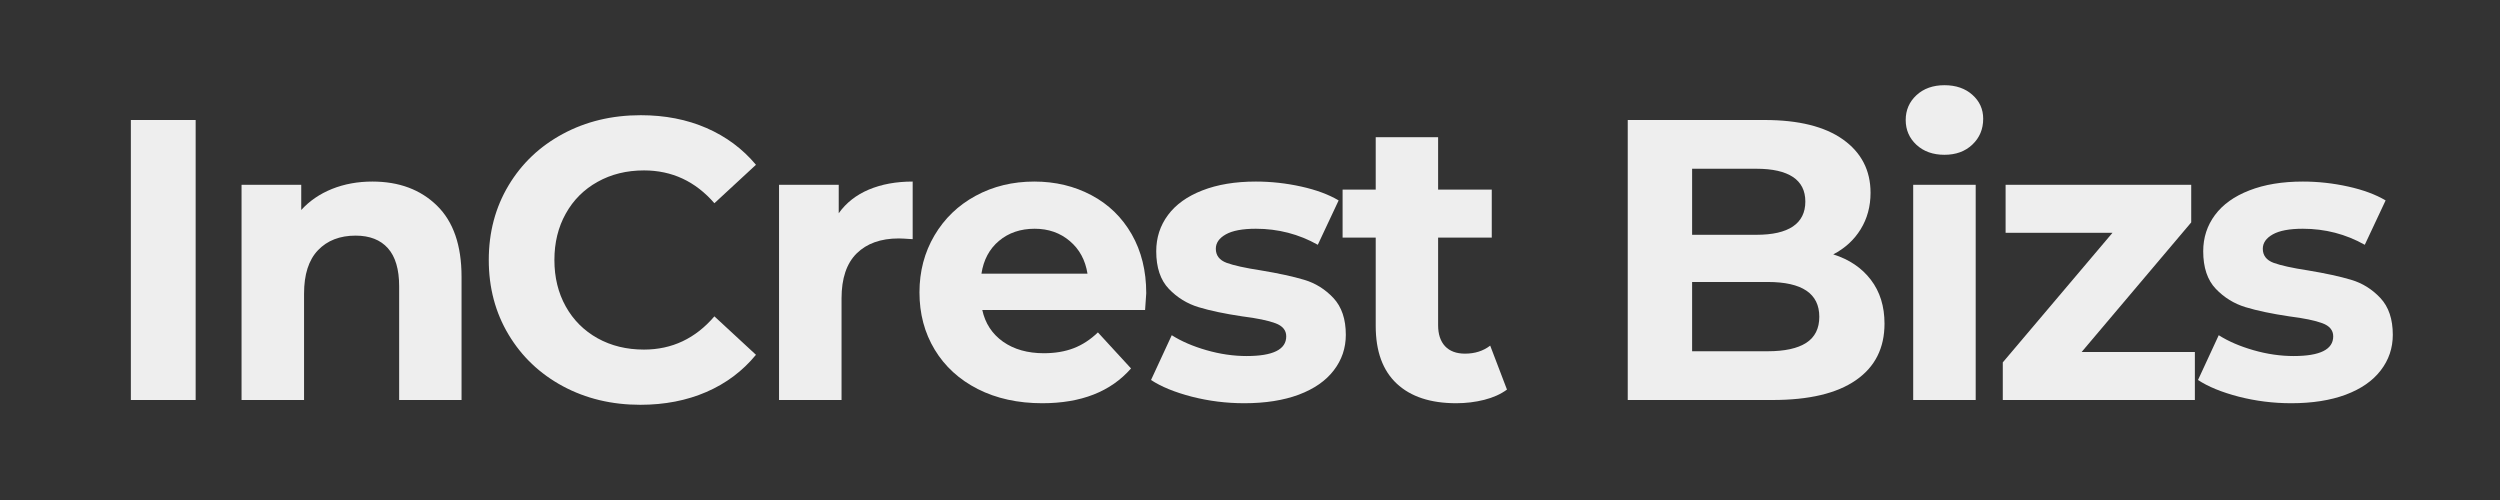<svg xmlns="http://www.w3.org/2000/svg" xmlns:xlink="http://www.w3.org/1999/xlink" width="500" zoomAndPan="magnify" viewBox="0 0 375 75" height="100" preserveAspectRatio="xMidYMid meet" version="1.0"><rect x="0" y="0" width="375" height="75" fill="#333333" stroke="none"/><defs><g/></defs><g fill="#eeeeee" fill-opacity="1"><g transform="translate(14.644, 60)"><g><path d="M 4.984 -42 L 14.703 -42 L 14.703 0 L 4.984 0 Z M 4.984 -42 "/></g></g></g><g fill="#eeeeee" fill-opacity="1"><g transform="translate(31.92, 60)"><g><path d="M 23.938 -32.766 C 27.938 -32.766 31.164 -31.562 33.625 -29.156 C 36.082 -26.758 37.312 -23.203 37.312 -18.484 L 37.312 0 L 27.953 0 L 27.953 -17.047 C 27.953 -19.598 27.391 -21.504 26.266 -22.766 C 25.148 -24.023 23.535 -24.656 21.422 -24.656 C 19.055 -24.656 17.176 -23.926 15.781 -22.469 C 14.383 -21.008 13.688 -18.836 13.688 -15.953 L 13.688 0 L 4.312 0 L 4.312 -32.281 L 13.266 -32.281 L 13.266 -28.5 C 14.504 -29.863 16.039 -30.914 17.875 -31.656 C 19.719 -32.395 21.738 -32.766 23.938 -32.766 Z M 23.938 -32.766 "/></g></g></g><g fill="#eeeeee" fill-opacity="1"><g transform="translate(70.972, 60)"><g><path d="M 25.078 0.719 C 20.797 0.719 16.926 -0.207 13.469 -2.062 C 10.008 -3.926 7.289 -6.508 5.312 -9.812 C 3.332 -13.113 2.344 -16.844 2.344 -21 C 2.344 -25.156 3.332 -28.883 5.312 -32.188 C 7.289 -35.488 10.008 -38.066 13.469 -39.922 C 16.926 -41.785 20.816 -42.719 25.141 -42.719 C 28.773 -42.719 32.062 -42.078 35 -40.797 C 37.945 -39.516 40.422 -37.676 42.422 -35.281 L 36.188 -29.516 C 33.344 -32.797 29.82 -34.438 25.625 -34.438 C 23.02 -34.438 20.695 -33.863 18.656 -32.719 C 16.613 -31.582 15.023 -29.992 13.891 -27.953 C 12.754 -25.922 12.188 -23.602 12.188 -21 C 12.188 -18.395 12.754 -16.07 13.891 -14.031 C 15.023 -12 16.613 -10.41 18.656 -9.266 C 20.695 -8.129 23.02 -7.562 25.625 -7.562 C 29.82 -7.562 33.344 -9.223 36.188 -12.547 L 42.422 -6.781 C 40.422 -4.344 37.941 -2.484 34.984 -1.203 C 32.023 0.078 28.723 0.719 25.078 0.719 Z M 25.078 0.719 "/></g></g></g><g fill="#eeeeee" fill-opacity="1"><g transform="translate(112.543, 60)"><g><path d="M 13.266 -28.016 C 14.379 -29.578 15.883 -30.758 17.781 -31.562 C 19.688 -32.363 21.879 -32.766 24.359 -32.766 L 24.359 -24.125 C 23.316 -24.195 22.617 -24.234 22.266 -24.234 C 19.578 -24.234 17.473 -23.484 15.953 -21.984 C 14.441 -20.484 13.688 -18.234 13.688 -15.234 L 13.688 0 L 4.312 0 L 4.312 -32.281 L 13.266 -32.281 Z M 13.266 -28.016 "/></g></g></g><g fill="#eeeeee" fill-opacity="1"><g transform="translate(135.998, 60)"><g><path d="M 35.938 -16.016 C 35.938 -15.898 35.879 -15.062 35.766 -13.5 L 11.344 -13.5 C 11.781 -11.5 12.816 -9.914 14.453 -8.75 C 16.098 -7.594 18.141 -7.016 20.578 -7.016 C 22.254 -7.016 23.742 -7.266 25.047 -7.766 C 26.348 -8.266 27.562 -9.055 28.688 -10.141 L 33.656 -4.734 C 30.613 -1.254 26.176 0.484 20.344 0.484 C 16.695 0.484 13.473 -0.223 10.672 -1.641 C 7.879 -3.066 5.723 -5.039 4.203 -7.562 C 2.68 -10.082 1.922 -12.941 1.922 -16.141 C 1.922 -19.297 2.672 -22.145 4.172 -24.688 C 5.672 -27.227 7.727 -29.207 10.344 -30.625 C 12.969 -32.051 15.898 -32.766 19.141 -32.766 C 22.297 -32.766 25.156 -32.082 27.719 -30.719 C 30.281 -29.363 32.289 -27.414 33.75 -24.875 C 35.207 -22.332 35.938 -19.379 35.938 -16.016 Z M 19.203 -25.688 C 17.078 -25.688 15.297 -25.082 13.859 -23.875 C 12.422 -22.676 11.539 -21.035 11.219 -18.953 L 27.125 -18.953 C 26.801 -20.992 25.914 -22.625 24.469 -23.844 C 23.031 -25.07 21.273 -25.688 19.203 -25.688 Z M 19.203 -25.688 "/></g></g></g><g fill="#eeeeee" fill-opacity="1"><g transform="translate(171.451, 60)"><g><path d="M 15.188 0.484 C 12.5 0.484 9.875 0.156 7.312 -0.5 C 4.758 -1.164 2.723 -2 1.203 -3 L 4.312 -9.719 C 5.758 -8.801 7.5 -8.051 9.531 -7.469 C 11.57 -6.883 13.578 -6.594 15.547 -6.594 C 19.504 -6.594 21.484 -7.578 21.484 -9.547 C 21.484 -10.461 20.941 -11.117 19.859 -11.516 C 18.773 -11.922 17.113 -12.266 14.875 -12.547 C 12.238 -12.941 10.062 -13.398 8.344 -13.922 C 6.625 -14.441 5.133 -15.359 3.875 -16.672 C 2.613 -17.992 1.984 -19.875 1.984 -22.312 C 1.984 -24.352 2.57 -26.164 3.75 -27.75 C 4.926 -29.332 6.645 -30.562 8.906 -31.438 C 11.164 -32.32 13.836 -32.766 16.922 -32.766 C 19.203 -32.766 21.473 -32.516 23.734 -32.016 C 25.992 -31.516 27.863 -30.82 29.344 -29.938 L 26.219 -23.281 C 23.375 -24.883 20.273 -25.688 16.922 -25.688 C 14.922 -25.688 13.422 -25.406 12.422 -24.844 C 11.422 -24.281 10.922 -23.562 10.922 -22.688 C 10.922 -21.688 11.457 -20.984 12.531 -20.578 C 13.613 -20.18 15.336 -19.801 17.703 -19.438 C 20.336 -19 22.492 -18.531 24.172 -18.031 C 25.859 -17.531 27.32 -16.617 28.562 -15.297 C 29.801 -13.973 30.422 -12.133 30.422 -9.781 C 30.422 -7.781 29.816 -6 28.609 -4.438 C 27.41 -2.875 25.66 -1.66 23.359 -0.797 C 21.066 0.055 18.344 0.484 15.188 0.484 Z M 15.188 0.484 "/></g></g></g><g fill="#eeeeee" fill-opacity="1"><g transform="translate(200.905, 60)"><g><path d="M 25.141 -1.562 C 24.223 -0.883 23.094 -0.375 21.75 -0.031 C 20.406 0.312 18.992 0.484 17.516 0.484 C 13.68 0.484 10.711 -0.492 8.609 -2.453 C 6.504 -4.422 5.453 -7.301 5.453 -11.094 L 5.453 -24.359 L 0.484 -24.359 L 0.484 -31.562 L 5.453 -31.562 L 5.453 -39.422 L 14.812 -39.422 L 14.812 -31.562 L 22.859 -31.562 L 22.859 -24.359 L 14.812 -24.359 L 14.812 -11.219 C 14.812 -9.863 15.16 -8.812 15.859 -8.062 C 16.566 -7.32 17.562 -6.953 18.844 -6.953 C 20.32 -6.953 21.582 -7.352 22.625 -8.156 Z M 25.141 -1.562 "/></g></g></g><g fill="#eeeeee" fill-opacity="1"><g transform="translate(239.176, 60)"><g><path d="M 35.812 -21.844 C 38.219 -21.082 40.098 -19.812 41.453 -18.031 C 42.816 -16.25 43.5 -14.055 43.5 -11.453 C 43.5 -7.773 42.066 -4.945 39.203 -2.969 C 36.348 -0.988 32.18 0 26.703 0 L 4.984 0 L 4.984 -42 L 25.5 -42 C 30.625 -42 34.555 -41.02 37.297 -39.062 C 40.035 -37.102 41.406 -34.441 41.406 -31.078 C 41.406 -29.035 40.91 -27.211 39.922 -25.609 C 38.941 -24.016 37.57 -22.758 35.812 -21.844 Z M 14.641 -34.688 L 14.641 -24.781 L 24.297 -24.781 C 26.703 -24.781 28.523 -25.195 29.766 -26.031 C 31.004 -26.875 31.625 -28.117 31.625 -29.766 C 31.625 -31.398 31.004 -32.629 29.766 -33.453 C 28.523 -34.273 26.703 -34.688 24.297 -34.688 Z M 25.984 -7.312 C 28.535 -7.312 30.461 -7.734 31.766 -8.578 C 33.066 -9.422 33.719 -10.723 33.719 -12.484 C 33.719 -15.961 31.141 -17.703 25.984 -17.703 L 14.641 -17.703 L 14.641 -7.312 Z M 25.984 -7.312 "/></g></g></g><g fill="#eeeeee" fill-opacity="1"><g transform="translate(282.667, 60)"><g><path d="M 4.312 -32.281 L 13.688 -32.281 L 13.688 0 L 4.312 0 Z M 9 -36.781 C 7.281 -36.781 5.879 -37.281 4.797 -38.281 C 3.723 -39.281 3.188 -40.52 3.188 -42 C 3.188 -43.477 3.723 -44.719 4.797 -45.719 C 5.879 -46.719 7.281 -47.219 9 -47.219 C 10.719 -47.219 12.113 -46.738 13.188 -45.781 C 14.27 -44.82 14.812 -43.625 14.812 -42.188 C 14.812 -40.625 14.27 -39.332 13.188 -38.312 C 12.113 -37.289 10.719 -36.781 9 -36.781 Z M 9 -36.781 "/></g></g></g><g fill="#eeeeee" fill-opacity="1"><g transform="translate(298.324, 60)"><g><path d="M 30.906 -7.203 L 30.906 0 L 2.094 0 L 2.094 -5.641 L 18.547 -25.078 L 2.516 -25.078 L 2.516 -32.281 L 30.359 -32.281 L 30.359 -26.641 L 13.922 -7.203 Z M 30.906 -7.203 "/></g></g></g><g fill="#eeeeee" fill-opacity="1"><g transform="translate(328.498, 60)"><g><path d="M 15.188 0.484 C 12.5 0.484 9.875 0.156 7.312 -0.5 C 4.758 -1.164 2.723 -2 1.203 -3 L 4.312 -9.719 C 5.758 -8.801 7.5 -8.051 9.531 -7.469 C 11.57 -6.883 13.578 -6.594 15.547 -6.594 C 19.504 -6.594 21.484 -7.578 21.484 -9.547 C 21.484 -10.461 20.941 -11.117 19.859 -11.516 C 18.773 -11.922 17.113 -12.266 14.875 -12.547 C 12.238 -12.941 10.062 -13.398 8.344 -13.922 C 6.625 -14.441 5.133 -15.359 3.875 -16.672 C 2.613 -17.992 1.984 -19.875 1.984 -22.312 C 1.984 -24.352 2.57 -26.164 3.75 -27.75 C 4.926 -29.332 6.645 -30.562 8.906 -31.438 C 11.164 -32.32 13.836 -32.766 16.922 -32.766 C 19.203 -32.766 21.473 -32.516 23.734 -32.016 C 25.992 -31.516 27.863 -30.82 29.344 -29.938 L 26.219 -23.281 C 23.375 -24.883 20.273 -25.688 16.922 -25.688 C 14.922 -25.688 13.422 -25.406 12.422 -24.844 C 11.422 -24.281 10.922 -23.562 10.922 -22.688 C 10.922 -21.688 11.457 -20.984 12.531 -20.578 C 13.613 -20.18 15.336 -19.801 17.703 -19.438 C 20.336 -19 22.492 -18.531 24.172 -18.031 C 25.859 -17.531 27.32 -16.617 28.562 -15.297 C 29.801 -13.973 30.422 -12.133 30.422 -9.781 C 30.422 -7.781 29.816 -6 28.609 -4.438 C 27.41 -2.875 25.66 -1.66 23.359 -0.797 C 21.066 0.055 18.344 0.484 15.188 0.484 Z M 15.188 0.484 "/></g></g></g></svg>